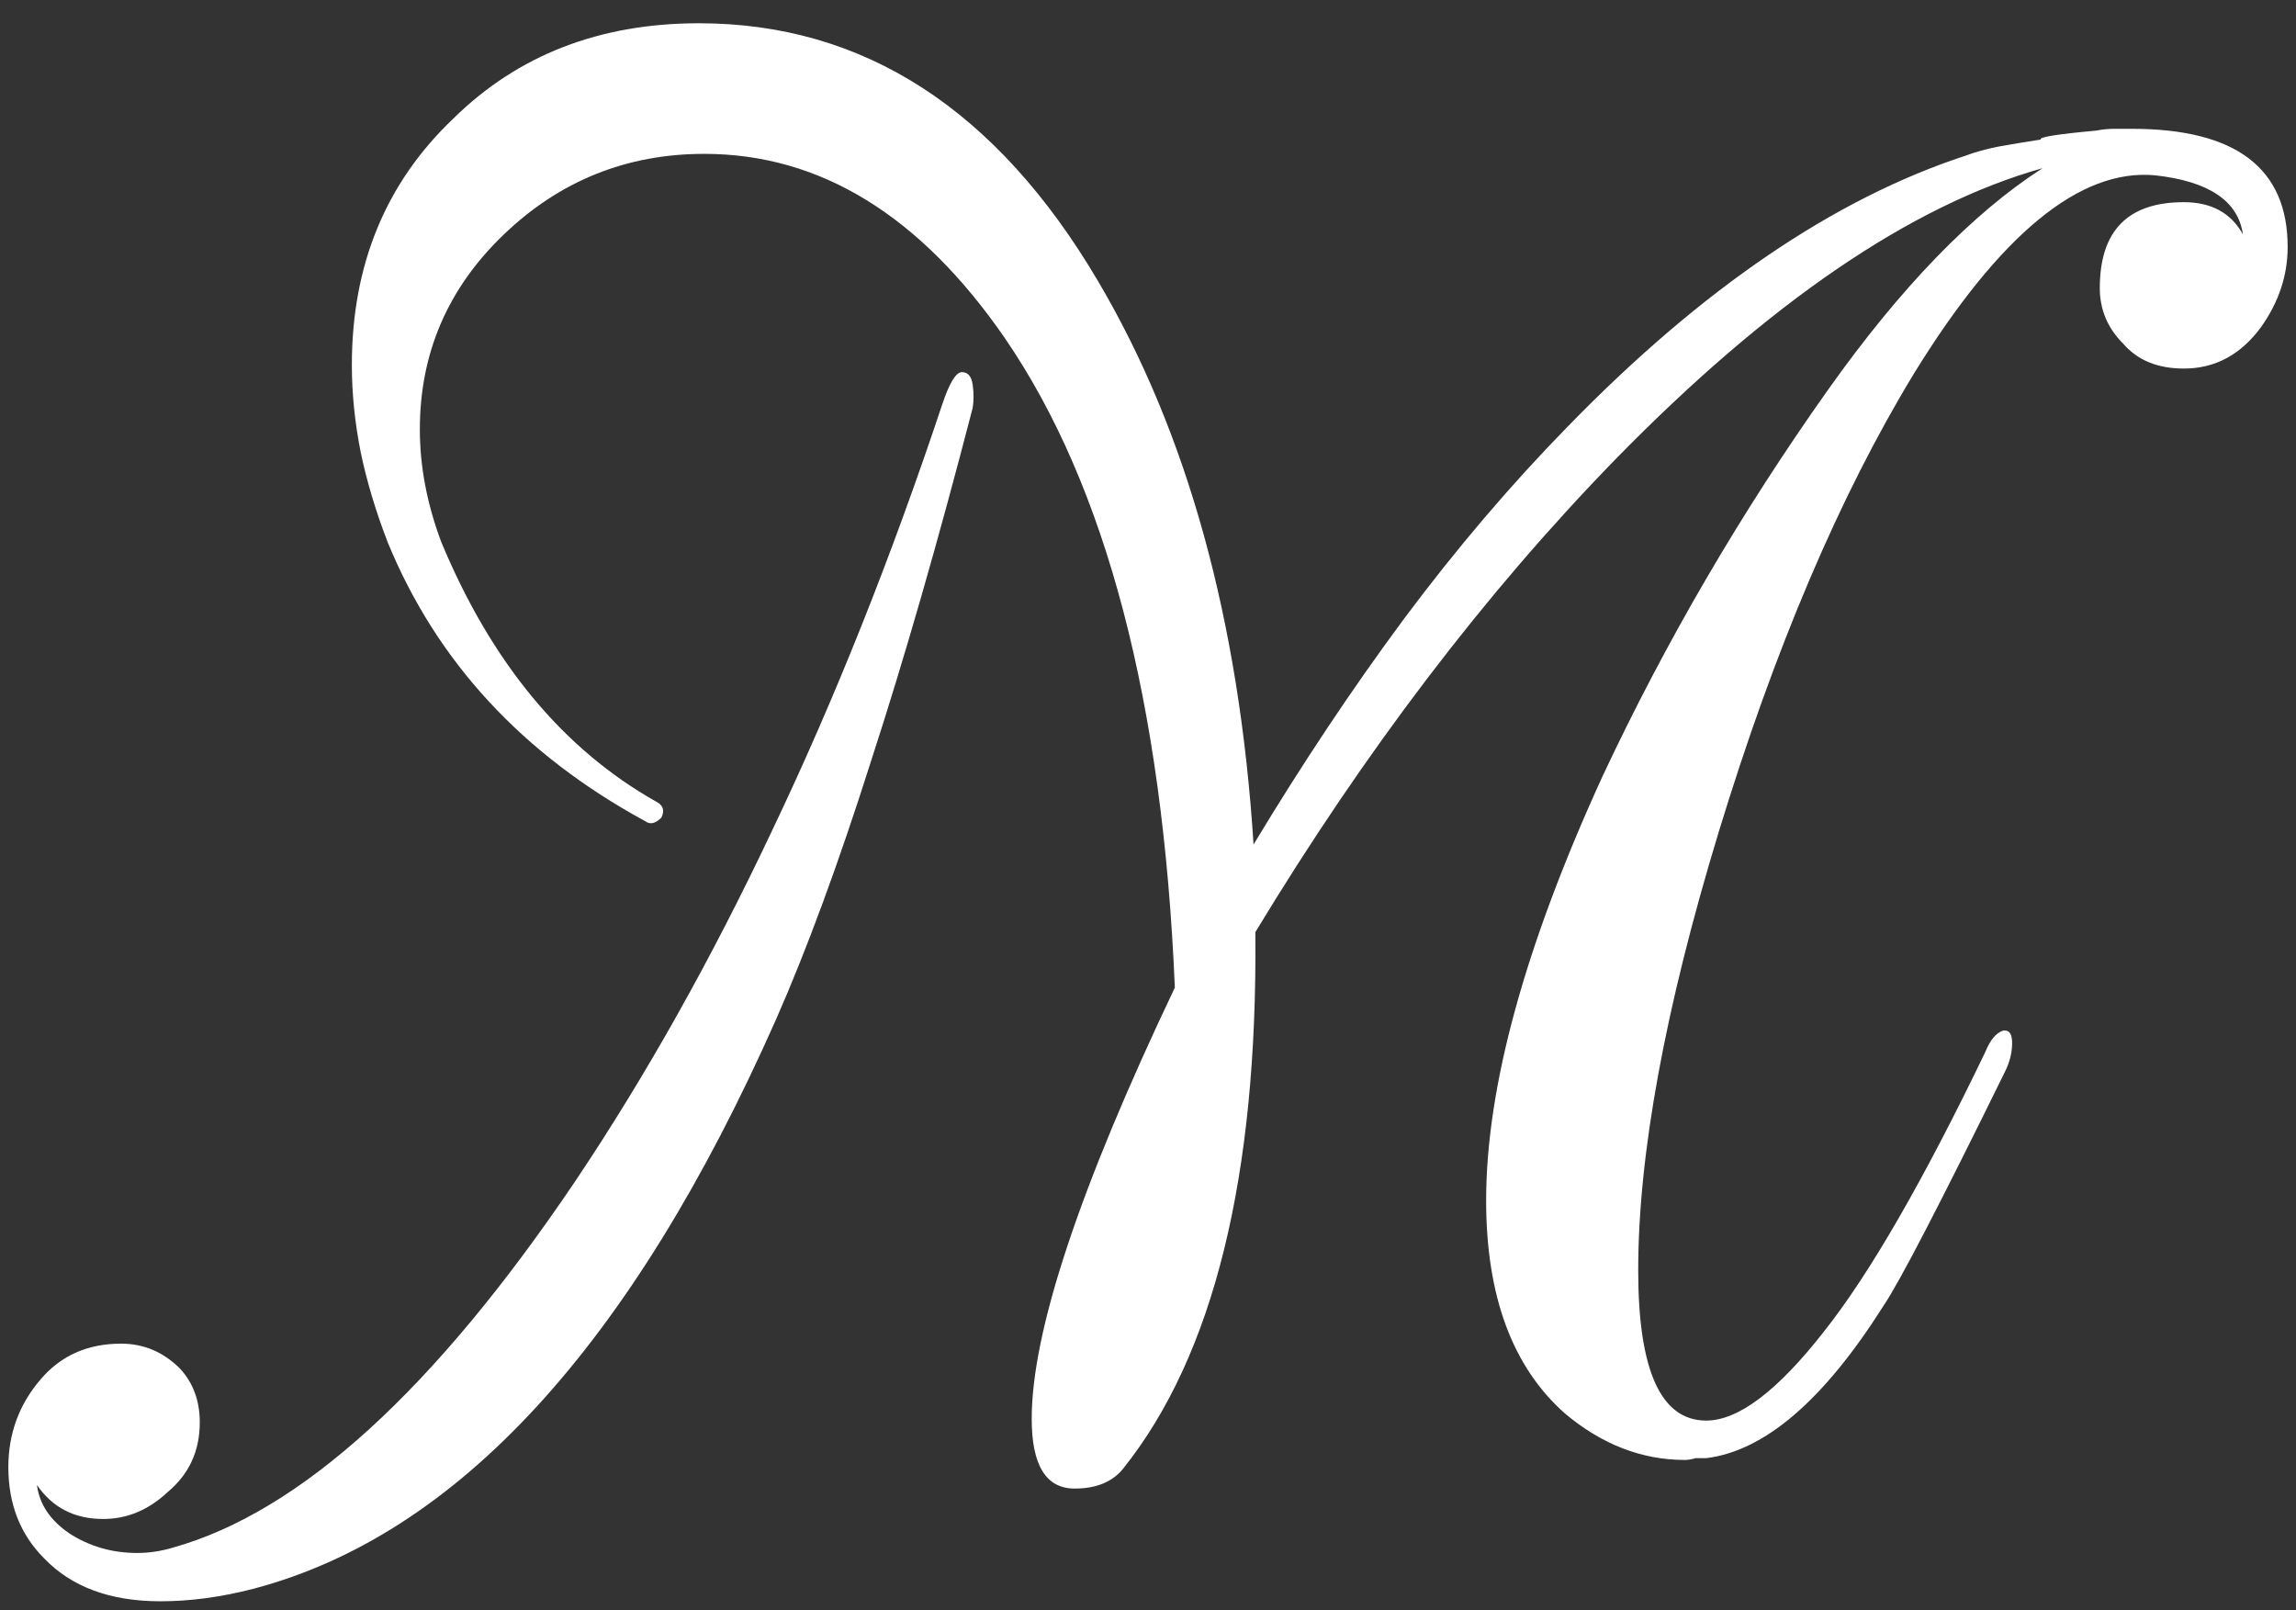 <?xml version="1.0" encoding="UTF-8"?> <svg xmlns="http://www.w3.org/2000/svg" width="77" height="54" viewBox="0 0 77 54" fill="none"><rect x="0" y="0" width="77" height="54" fill="#333333" stroke="none"/> <path d="M36.04 49.92C35.08 49.92 34.6 49.14 34.6 47.58C34.6 44.66 36.2 39.84 39.4 33.12C39 23.56 37.1 16.3 33.7 11.34C30.86 7.22 27.5 5.16 23.62 5.16C21.02 5.16 18.78 6.06 16.9 7.86C15.02 9.66 14.08 11.84 14.08 14.4C14.08 15.64 14.32 16.9 14.8 18.18C16.48 22.22 18.88 25.12 22 26.88C22.24 27 22.3 27.18 22.18 27.42C21.98 27.62 21.8 27.66 21.64 27.54C17.52 25.3 14.64 22.18 13 18.18C12.6 17.14 12.3 16.14 12.1 15.18C11.9 14.18 11.8 13.2 11.8 12.24C11.8 8.88 12.94 6.12 15.22 3.96C17.38 1.84 20.12 0.78 23.44 0.78C28.96 0.78 33.42 3.66 36.82 9.42C39.82 14.5 41.56 20.8 42.04 28.32C43.68 25.6 45.36 23.08 47.08 20.76C48.84 18.4 50.68 16.24 52.6 14.28C57.08 9.68 61.52 6.66 65.92 5.22C66.24 5.1 66.6 5 67 4.92C67.44 4.84 67.92 4.76 68.44 4.68C68.36 4.6 68.98 4.5 70.3 4.38C70.5 4.34 70.7 4.32 70.9 4.32C71.14 4.32 71.34 4.32 71.5 4.32C74.98 4.32 76.72 5.64 76.72 8.28C76.72 9.24 76.42 10.14 75.82 10.98C75.14 11.9 74.28 12.36 73.24 12.36C72.36 12.36 71.68 12.08 71.2 11.52C70.68 11 70.42 10.38 70.42 9.66C70.42 7.74 71.36 6.78 73.24 6.78C74.16 6.78 74.82 7.14 75.22 7.86C75.06 6.74 74.08 6.08 72.28 5.88C69.76 5.64 67.06 7.86 64.18 12.54C61.7 16.62 59.52 21.74 57.64 27.9C55.84 33.82 54.94 38.72 54.94 42.6C54.94 45.96 55.7 47.64 57.22 47.64C58.3 47.64 59.62 46.64 61.18 44.64C62.7 42.72 64.5 39.6 66.58 35.28C66.74 34.88 66.94 34.64 67.18 34.56H67.24C67.4 34.56 67.48 34.7 67.48 34.98C67.48 35.3 67.4 35.62 67.24 35.94C65.04 40.42 63.68 43.04 63.16 43.8C61.16 46.96 59.18 48.66 57.22 48.9C57.1 48.9 56.98 48.9 56.86 48.9C56.74 48.94 56.62 48.96 56.5 48.96C55.06 48.96 53.72 48.44 52.48 47.4C50.72 45.84 49.84 43.46 49.84 40.26C49.84 36.46 51.14 31.72 53.74 26.04C55.86 21.52 58.38 17.2 61.3 13.08C63.74 9.64 66.14 7.16 68.5 5.64C64.1 6.88 59.32 10.14 54.16 15.42C49.8 19.9 45.78 25.18 42.1 31.26C42.18 39.46 40.7 45.46 37.66 49.26C37.3 49.7 36.76 49.92 36.04 49.92ZM5.38 53.7C3.7 53.7 2.4 53.22 1.48 52.26C0.68 51.46 0.28 50.44 0.28 49.2C0.28 48.08 0.64 47.1 1.36 46.26C2.04 45.46 2.94 45.06 4.06 45.06C4.82 45.06 5.48 45.34 6.04 45.9C6.48 46.38 6.7 46.98 6.7 47.7C6.7 48.66 6.34 49.44 5.62 50.04C4.98 50.64 4.26 50.94 3.46 50.94C2.5 50.94 1.76 50.56 1.24 49.8C1.32 50.44 1.68 50.98 2.32 51.42C3 51.86 3.76 52.08 4.6 52.08C5 52.08 5.4 52.02 5.8 51.9C10.08 50.7 14.58 46.6 19.3 39.6C21.66 36.08 23.86 32.16 25.9 27.84C27.98 23.48 29.88 18.72 31.6 13.56C31.84 12.84 32.06 12.48 32.26 12.48C32.46 12.48 32.58 12.62 32.62 12.9C32.66 13.18 32.66 13.44 32.62 13.68C31.46 18.16 30.32 22.12 29.2 25.56C28.12 28.96 27.06 31.84 26.02 34.2C21.18 45.12 15.34 51.48 8.5 53.28C7.42 53.56 6.38 53.7 5.38 53.7Z" fill="white"></path> </svg> 